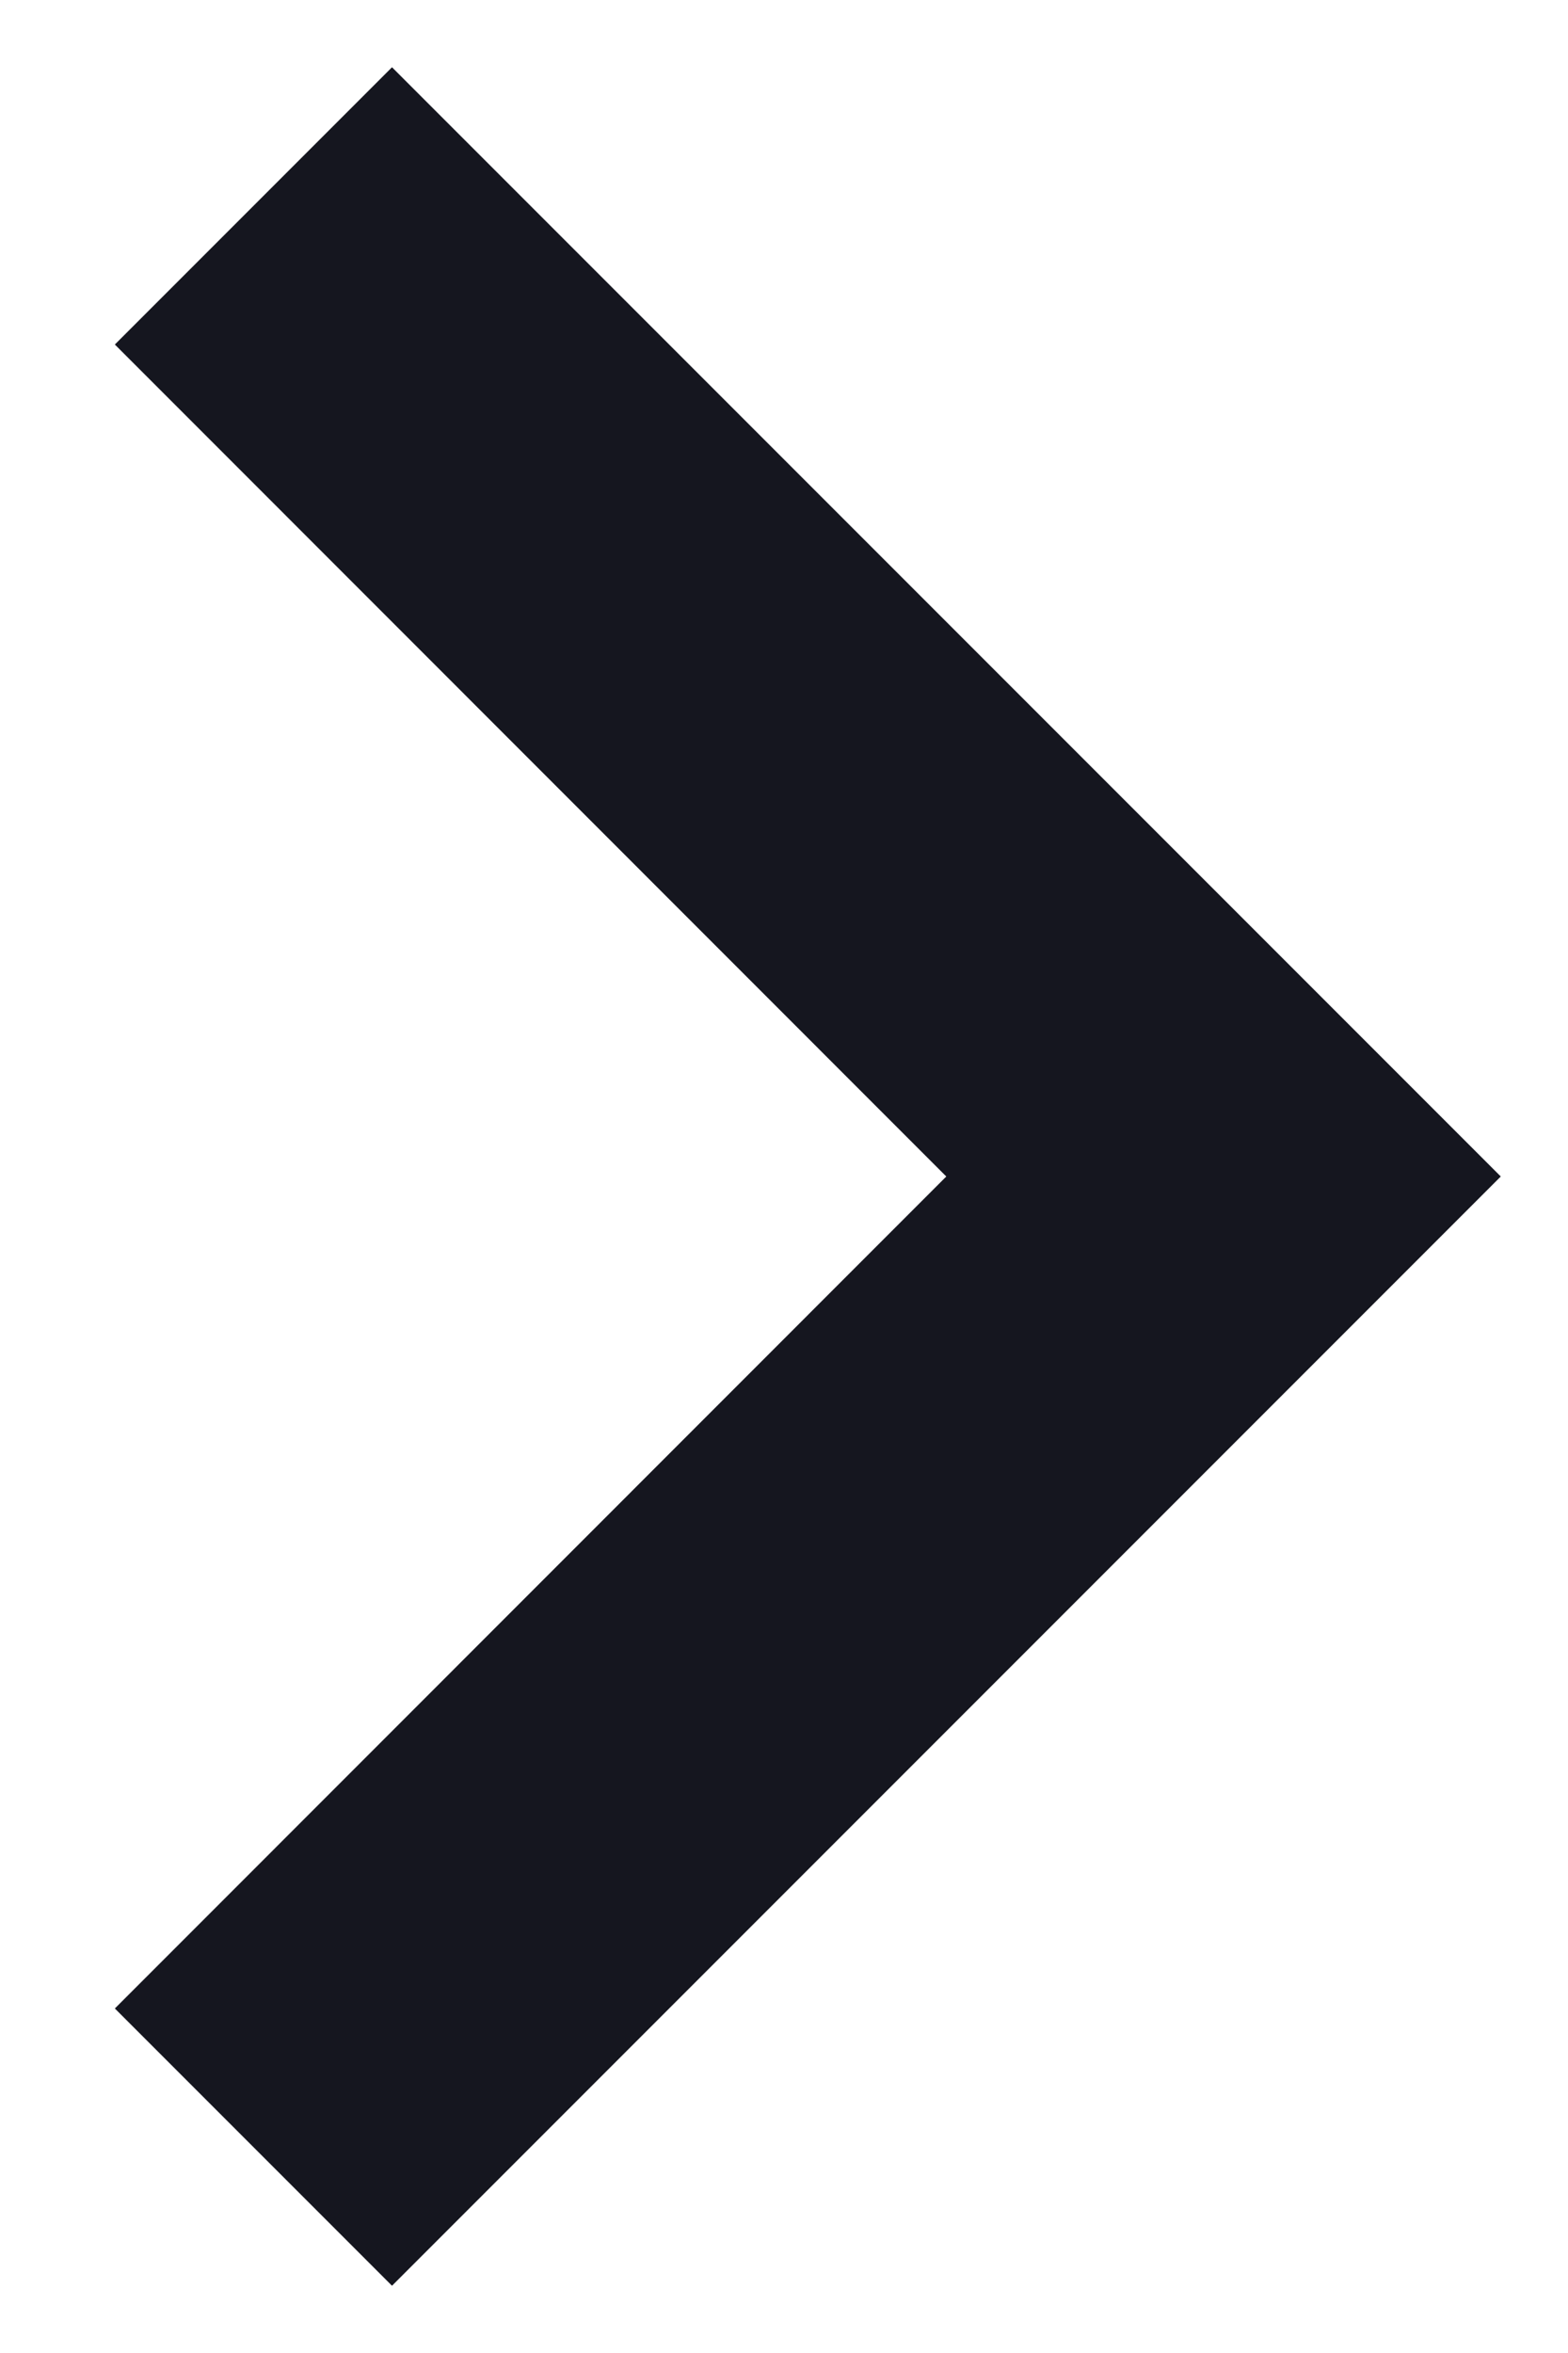 <?xml version="1.0" encoding="UTF-8"?>
<svg width="8px" height="12px" viewBox="0 0 8 12" version="1.1" xmlns="http://www.w3.org/2000/svg" xmlns:xlink="http://www.w3.org/1999/xlink">
    <!-- Generator: Sketch 56.3 (81716) - https://sketch.com -->
    <title>cheveron-right</title>
    <desc>Created with Sketch.</desc>
    <g id="Page-1" stroke="none" stroke-width="1" fill="none" fill-rule="evenodd">
        <g id="homepage-draft_v1-copy-5" transform="translate(-409, -1861)" fill="#15161F" fill-rule="nonzero">
            <g id="Group-20" transform="translate(128, 1845)">
                <g id="cheveron-right" transform="translate(281, 16)">
                    <polygon id="Path" points="6.95 6.707 7.657 6 2 0.343 0.586 1.757 4.828 6 0.586 10.243 2 11.657"></polygon>
                </g>
            </g>
        </g>
    </g>
</svg>